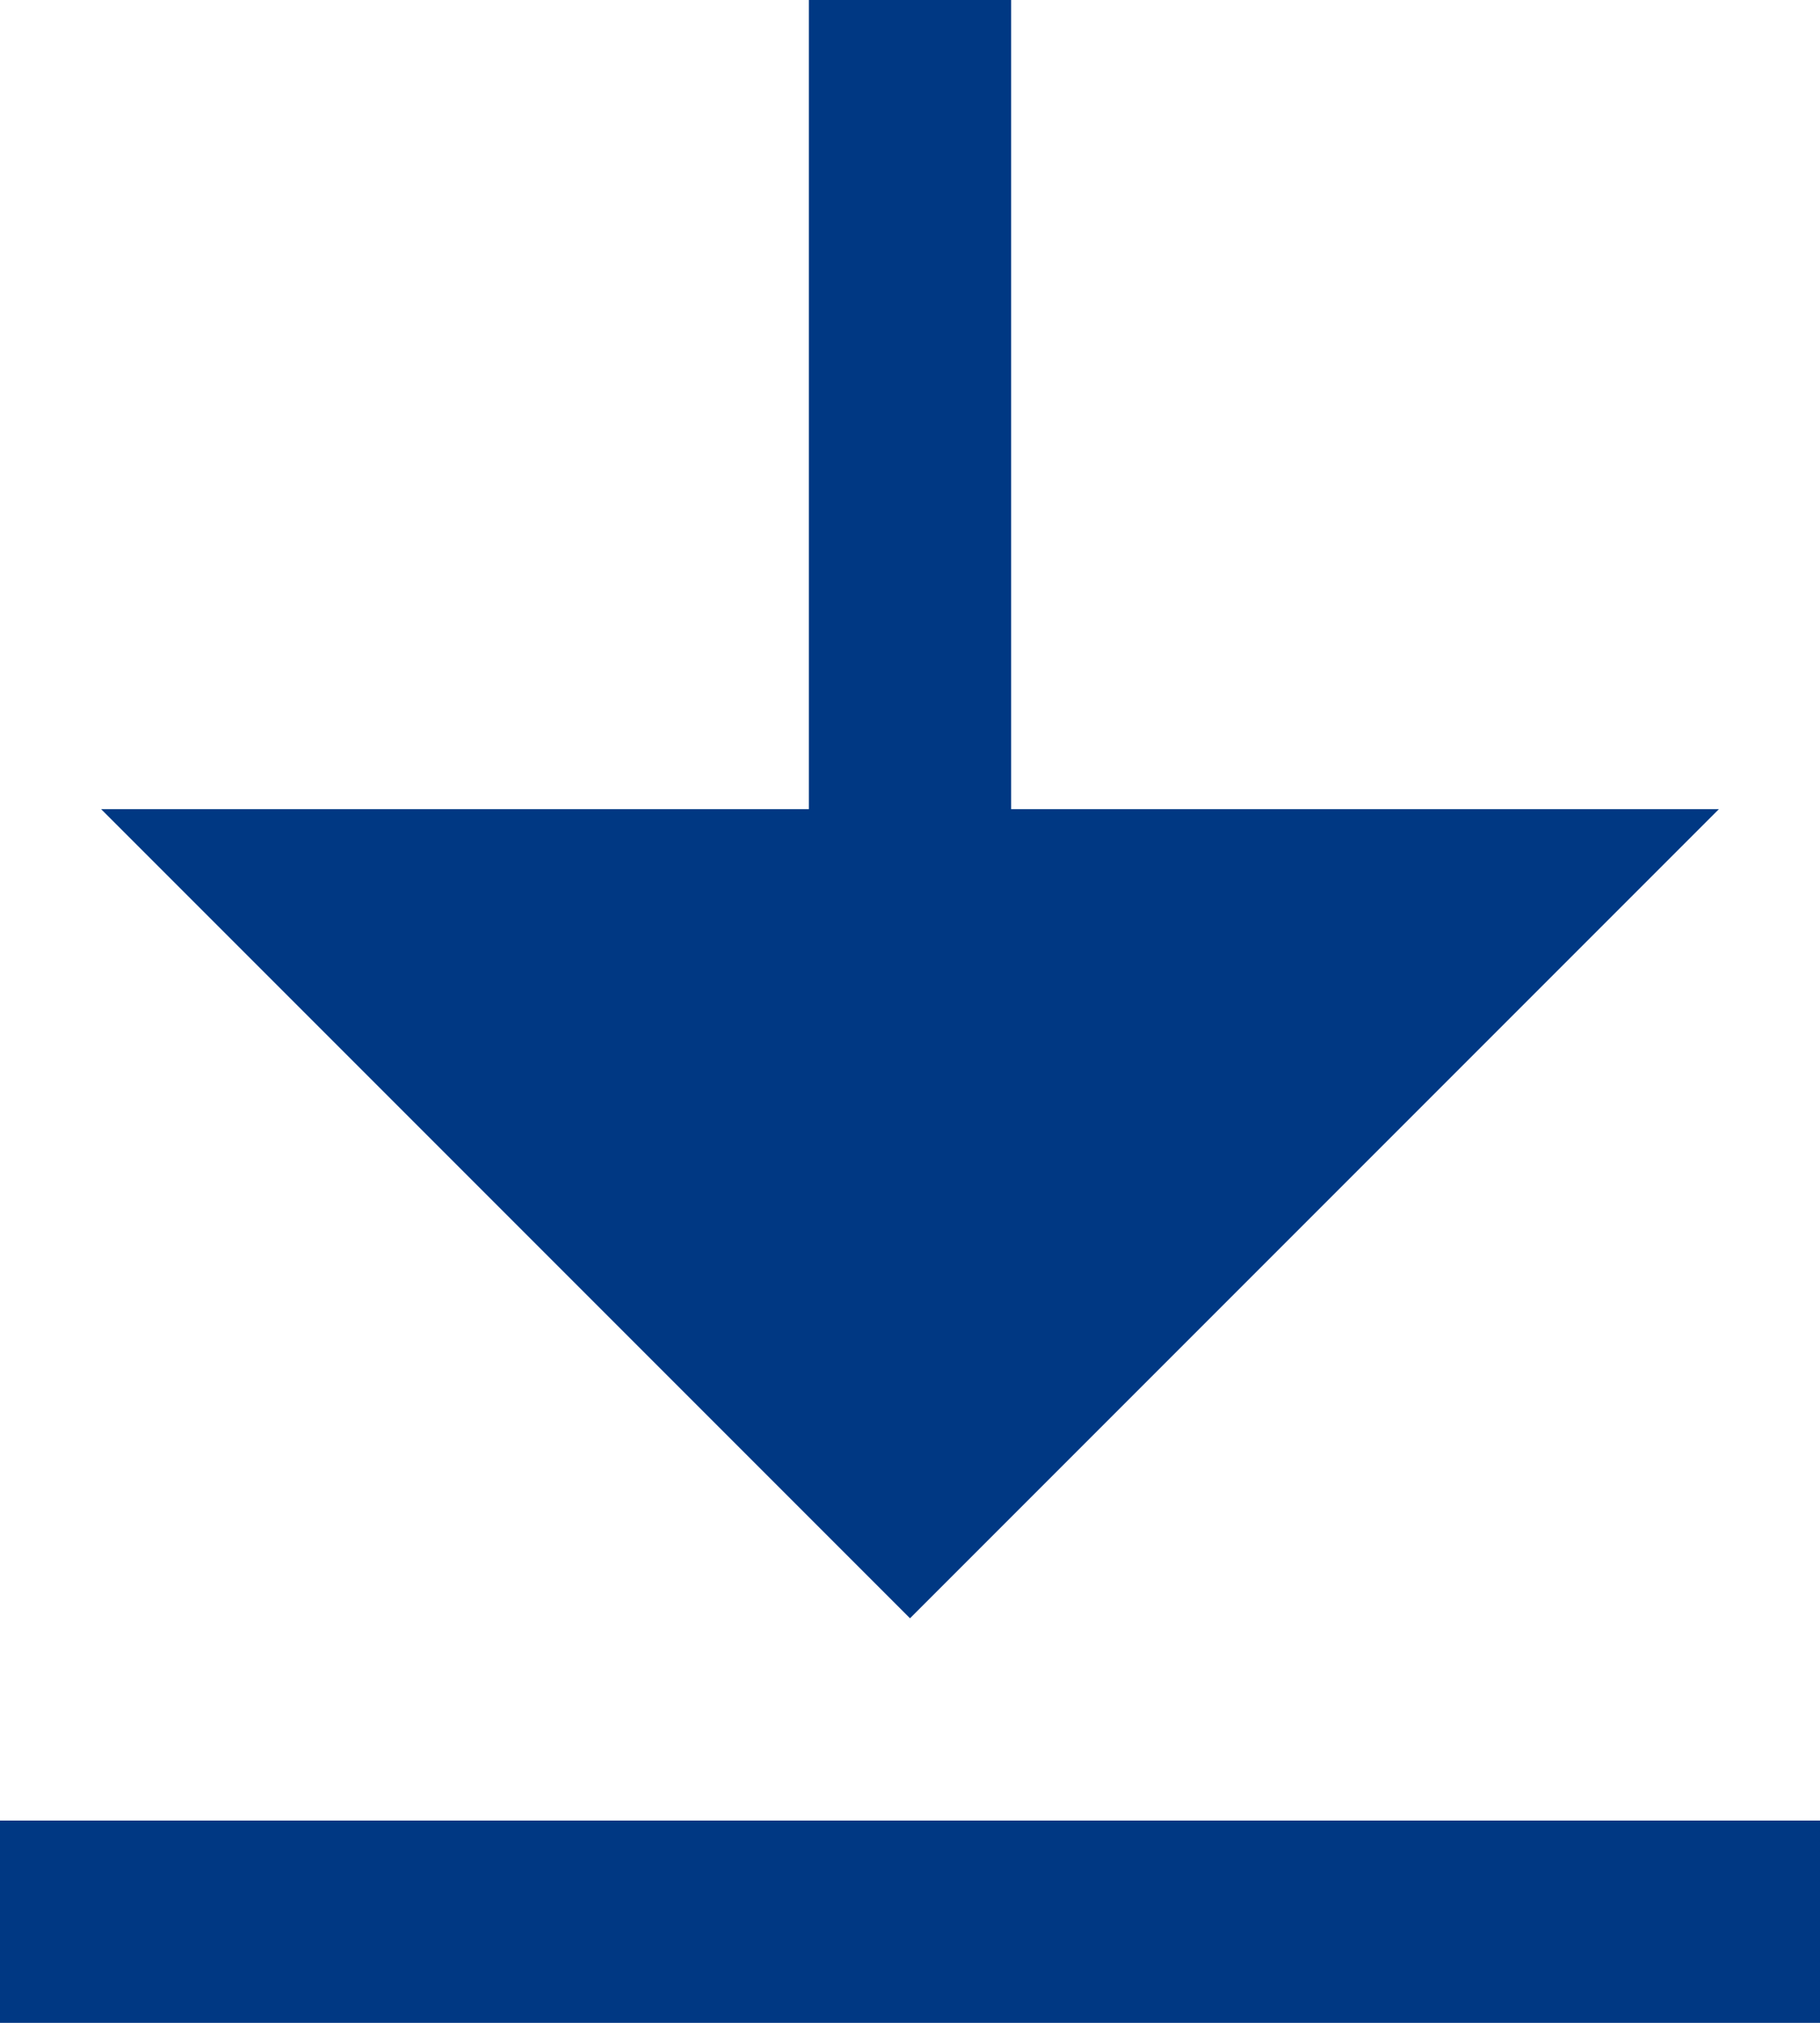 <svg xmlns="http://www.w3.org/2000/svg" xmlns:xlink="http://www.w3.org/1999/xlink" fill="none" version="1.1" width="77.717" height="86.353" viewBox="0 0 77.717 86.353"><g><path d="M0,77.717L77.717,77.717L77.717,86.353L0,86.353L0,77.717ZM43.176,34.541L73.4,34.541L38.859,69.082L4.318,34.541L34.541,34.541L34.541,0L43.176,0L43.176,34.541Z" fill="#003883" fill-opacity="1"/></g></svg>